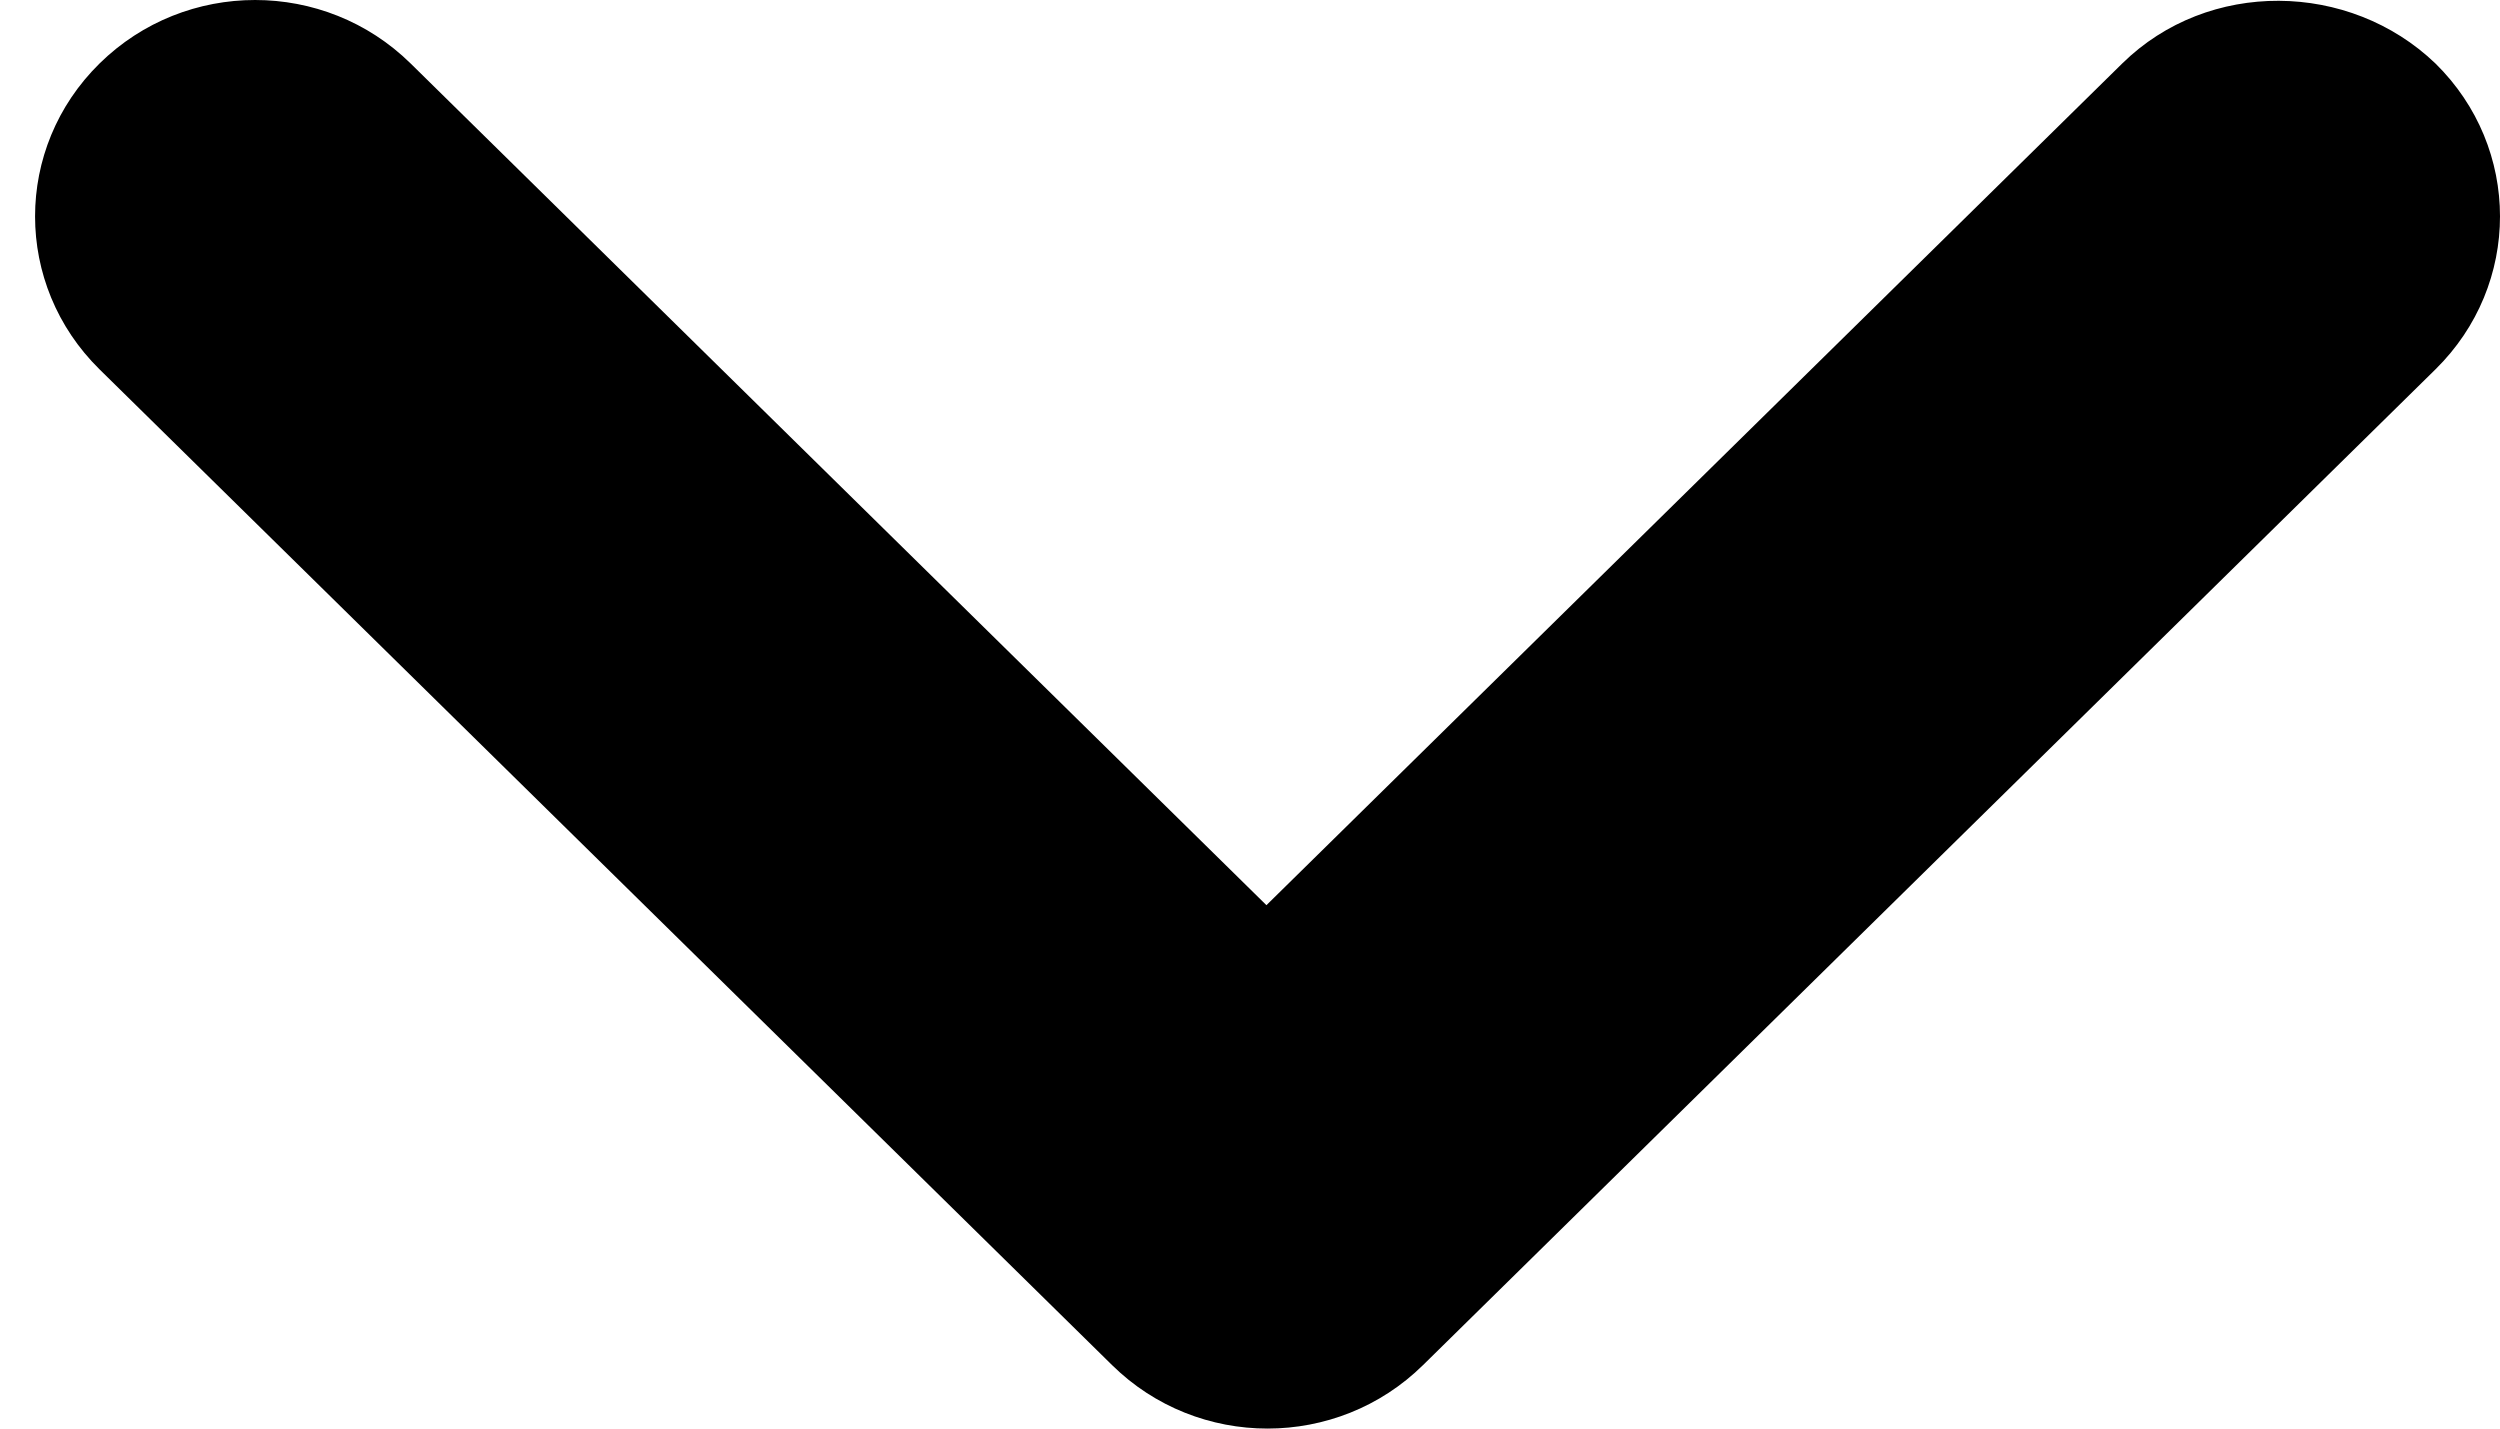 <svg width="28" height="16" viewBox="0 0 28 16" fill="none" xmlns="http://www.w3.org/2000/svg">
  <path d="M23.769 0.711L14.184 10.138L4.599 0.711C3.635 -0.237 2.079 -0.237 1.115 0.711C0.152 1.658 0.152 3.189 1.115 4.137L12.455 15.289C13.418 16.237 14.975 16.237 15.938 15.289L27.277 4.137C28.241 3.189 28.241 1.658 27.277 0.711C26.314 -0.213 24.733 -0.237 23.769 0.711Z" fill="#000" />
</svg>
